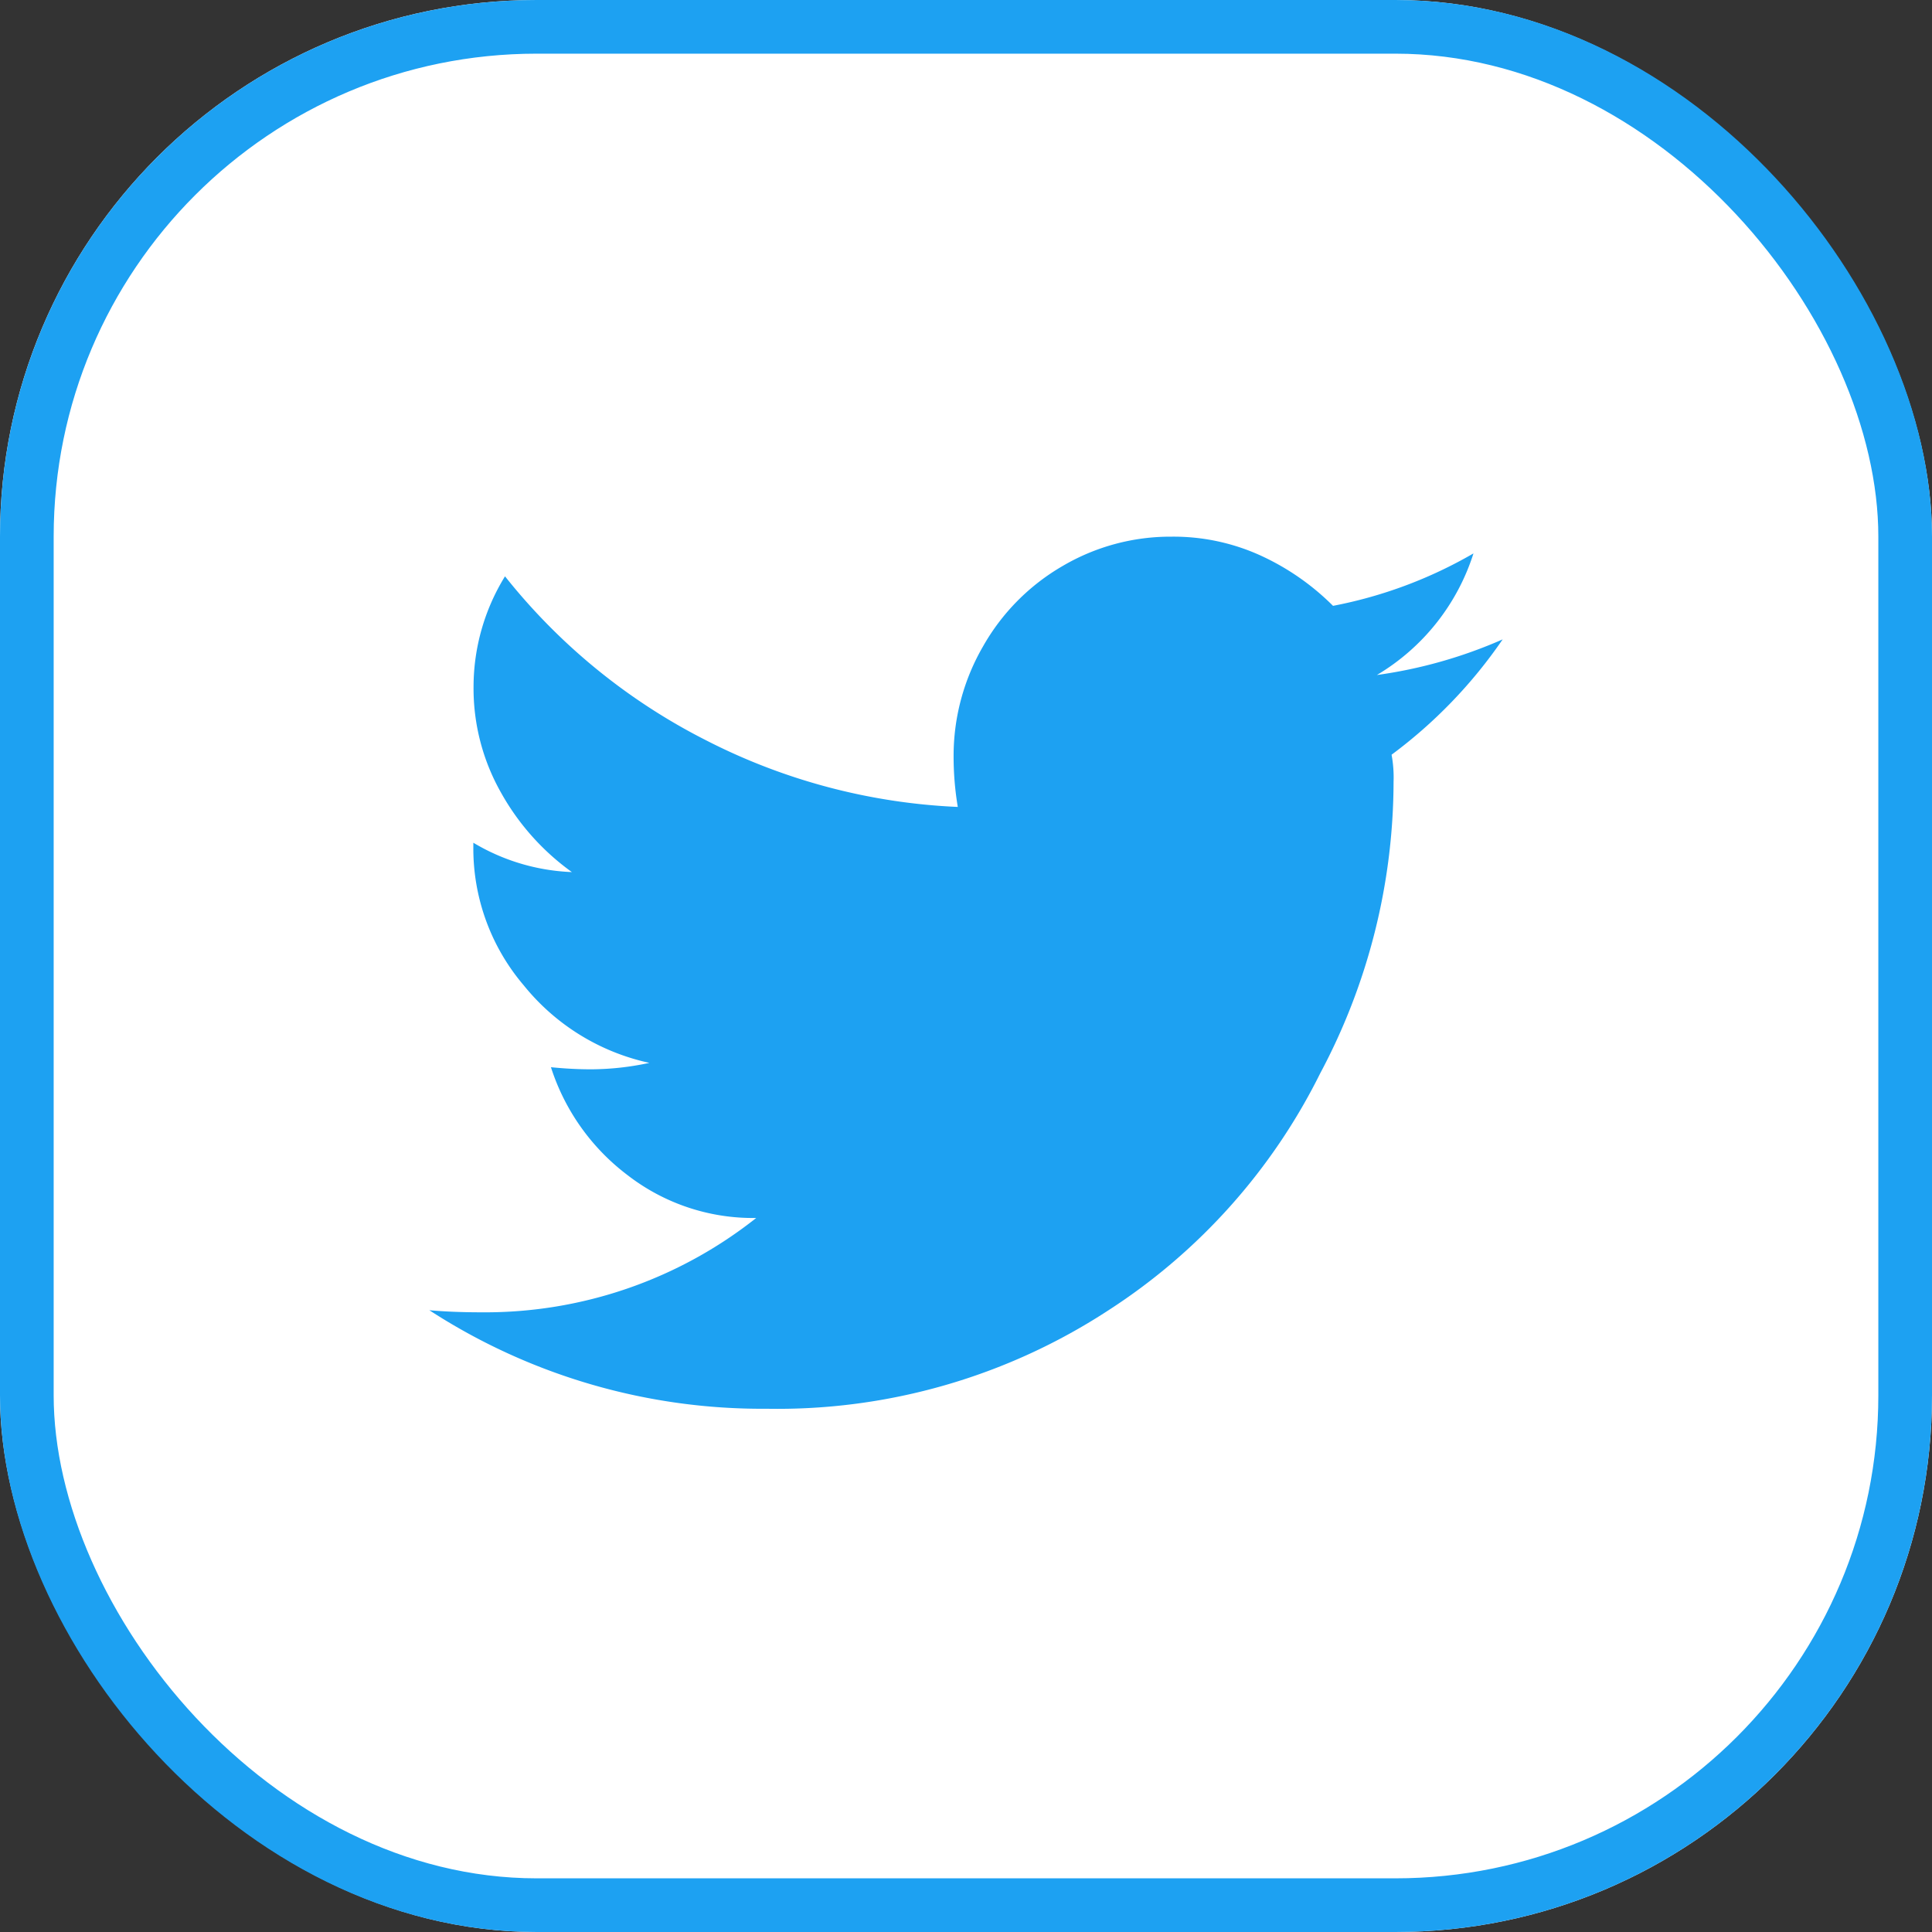 <svg xmlns="http://www.w3.org/2000/svg" width="36" height="36" viewBox="0 0 36 36">
  <rect x="0" y="0" width="36" height="36" fill="#333333" stroke="none"/>
  <g id="Group_36413" data-name="Group 36413" transform="translate(-910 -625)">
    <g id="Group_32834" data-name="Group 32834" transform="translate(-11 -1)">
      <g id="Rectangle_1955" data-name="Rectangle 1955" transform="translate(921 626)" fill="#fff" stroke="#1da1f2" stroke-width="1">
        <rect width="36" height="36" rx="10" stroke="none"/>
        <rect x="0.5" y="0.5" width="35" height="35" rx="9.5" fill="none"/>
      </g>
      <path id="Path_20164" data-name="Path 20164" d="M7.93-11.562A9.016,9.016,0,0,0,10-13.711a8.811,8.811,0,0,1-2.344.664,4.07,4.07,0,0,0,1.8-2.266,8.345,8.345,0,0,1-2.617.977,4.639,4.639,0,0,0-1.348-.937,3.913,3.913,0,0,0-1.66-.352,3.962,3.962,0,0,0-2.031.547,4.014,4.014,0,0,0-1.484,1.5,4.067,4.067,0,0,0-.547,2.051,5.693,5.693,0,0,0,.078.938,11.354,11.354,0,0,1-4.707-1.25,11.31,11.31,0,0,1-3.73-3.047,3.927,3.927,0,0,0-.586,2.051,3.94,3.94,0,0,0,.508,1.973A4.55,4.55,0,0,0-7.344-9.375,3.862,3.862,0,0,1-9.18-9.922v.078a3.932,3.932,0,0,0,.938,2.578A4.133,4.133,0,0,0-5.9-5.82,5.207,5.207,0,0,1-6.992-5.7q-.352,0-.742-.039A4.079,4.079,0,0,0-6.309-3.73a3.816,3.816,0,0,0,2.4.8A8.132,8.132,0,0,1-9.023-1.172q-.547,0-.977-.039A11.38,11.38,0,0,0-3.711.625,11.27,11.27,0,0,0,2.656-1.211,11.156,11.156,0,0,0,6.6-5.625a11.583,11.583,0,0,0,1.367-5.43A2.327,2.327,0,0,0,7.93-11.562Z" transform="translate(939 651.625)" fill="#1da1f2"/>
    </g>
  </g>
</svg>
